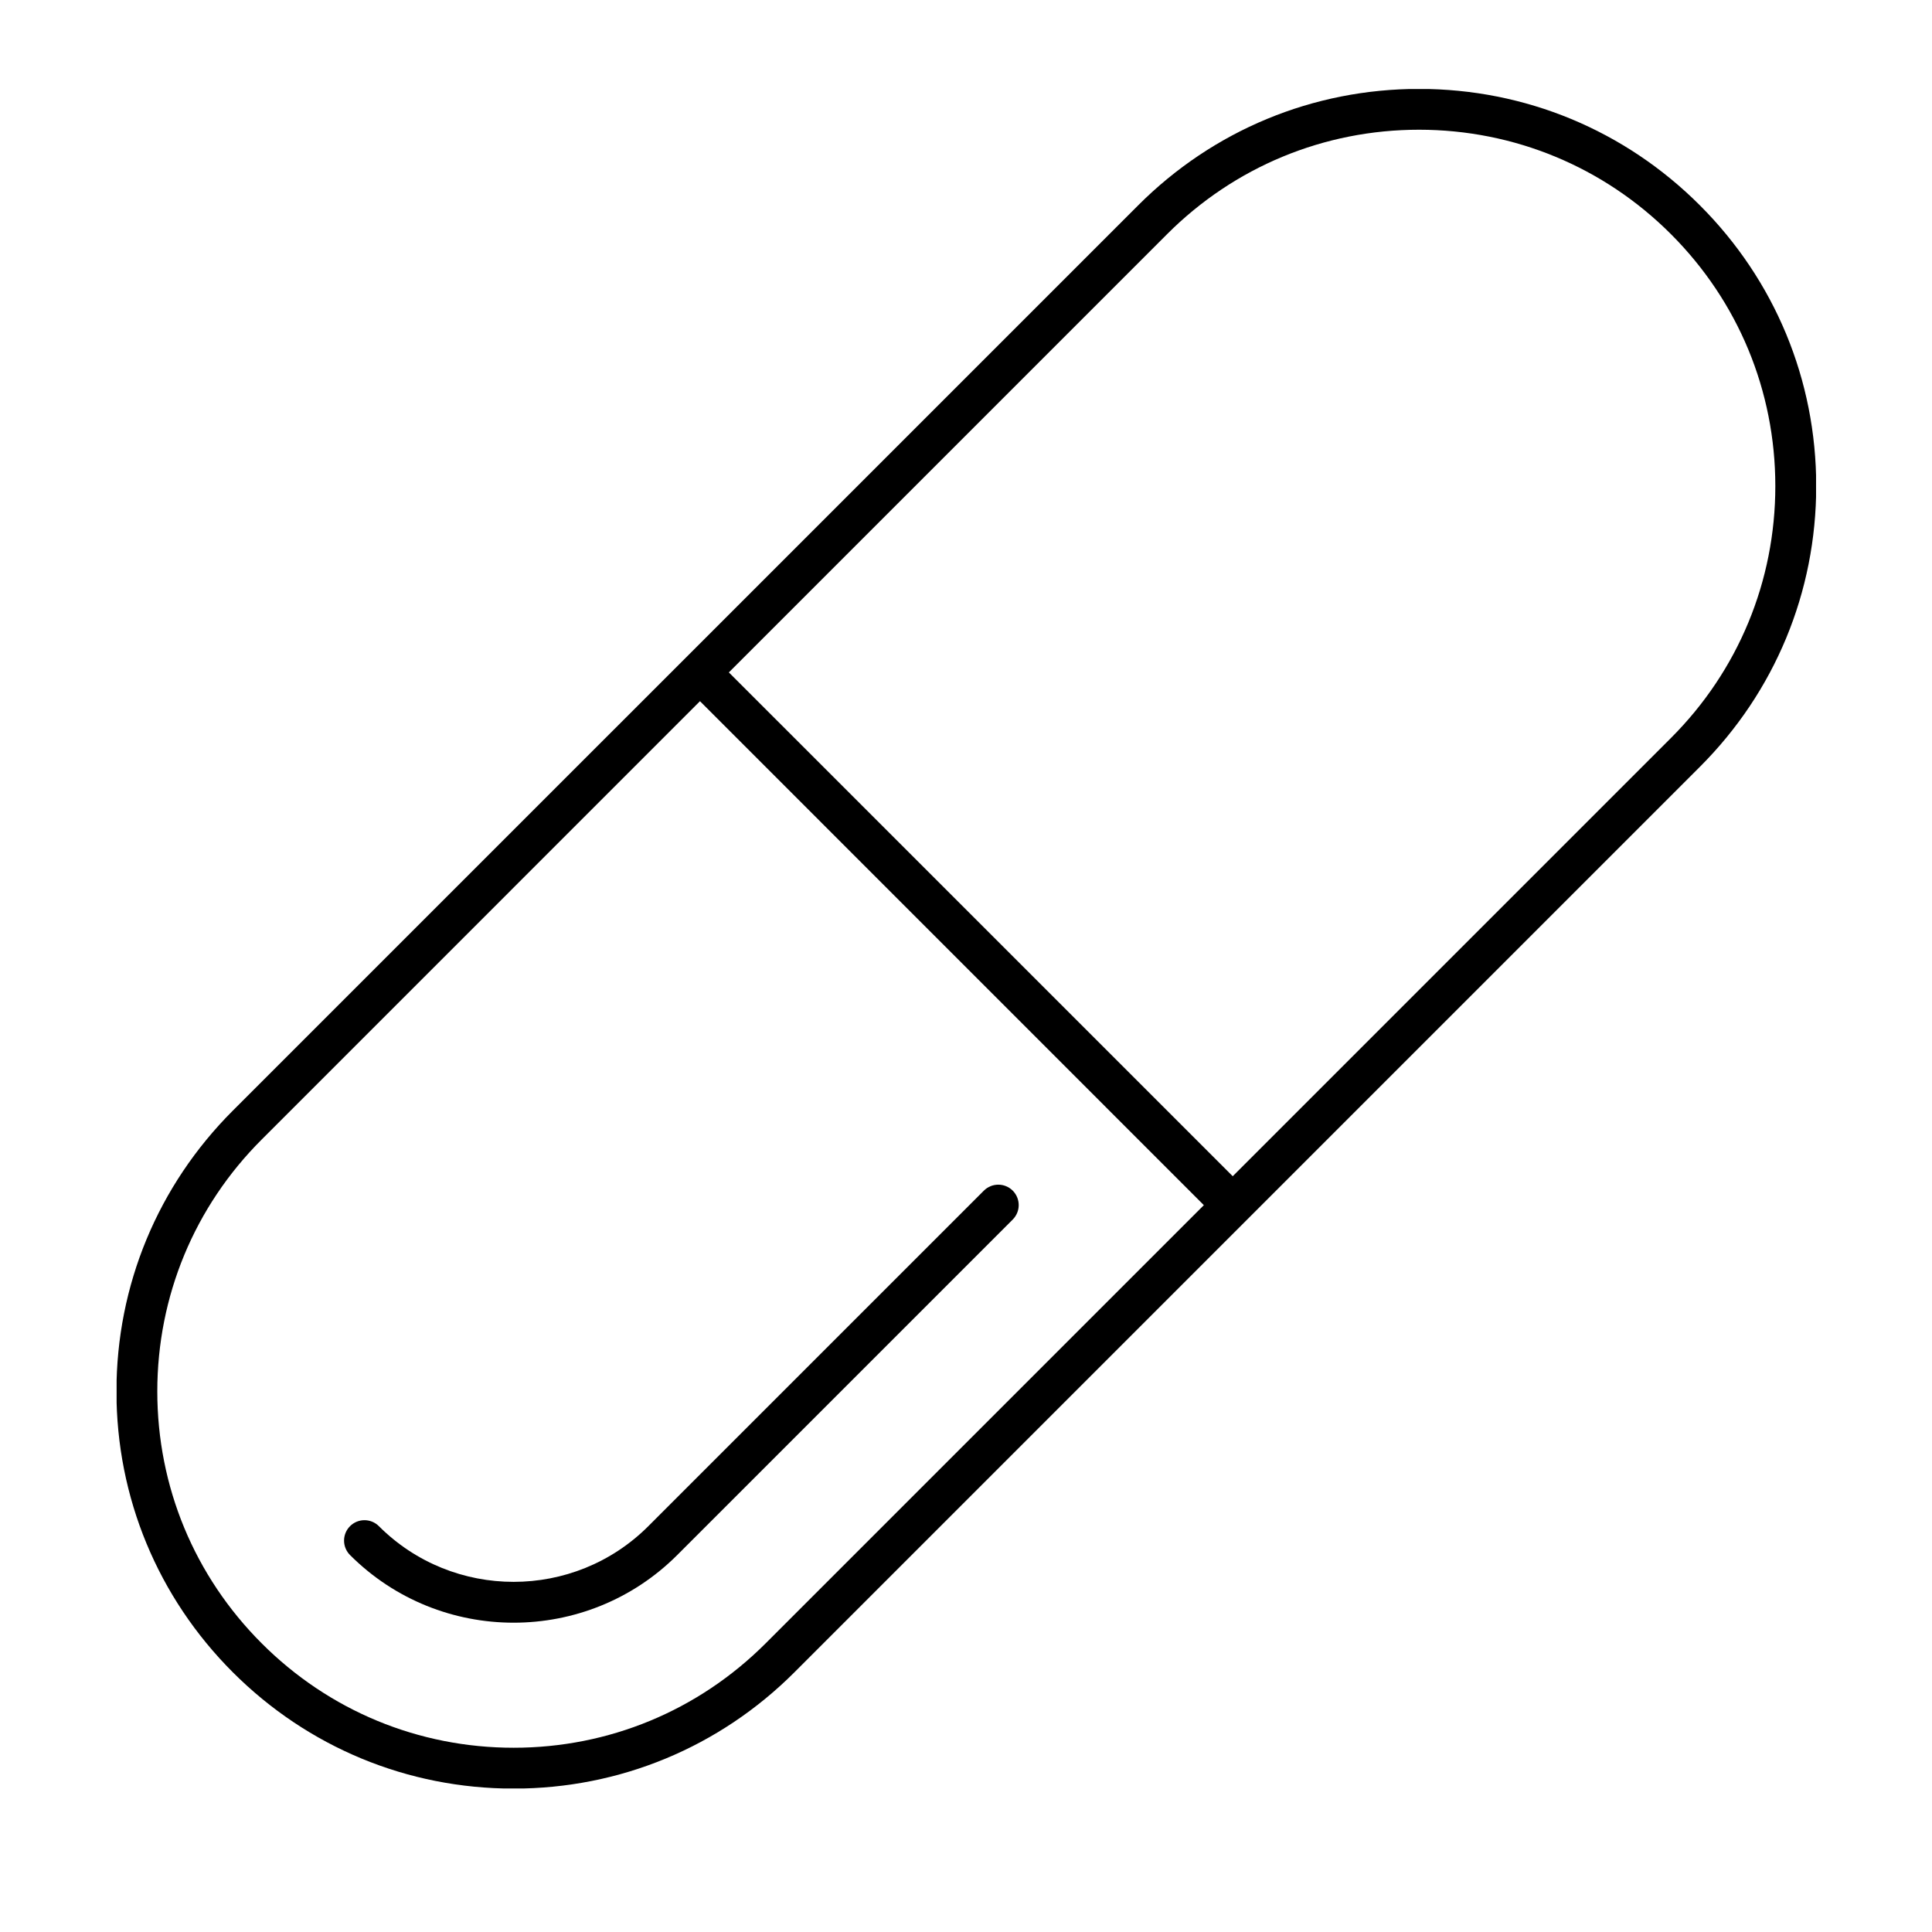<svg version="1.0" preserveAspectRatio="xMidYMid meet" height="1080" viewBox="0 0 810 810" zoomAndPan="magnify" width="1080" xmlns:xlink="http://www.w3.org/1999/xlink" xmlns="http://www.w3.org/2000/svg"><defs><clipPath id="0145cf64ca"><path clip-rule="nonzero" d="M 48.891 37.324 L 761.391 37.324 L 761.391 749.824 L 48.891 749.824 Z M 48.891 37.324"></path></clipPath></defs><g clip-path="url(#0145cf64ca)"><path fill-rule="nonzero" fill-opacity="1" d="M 287.422 275.844 C 287.422 275.844 287.406 275.844 287.422 275.844 C 287.406 275.844 287.406 275.844 287.422 275.844 L 97.617 465.633 C 66.172 497.078 48.82 538.867 48.82 583.363 C 48.82 627.844 66.172 669.668 97.617 701.117 C 129.062 732.543 170.855 749.879 215.352 749.879 C 259.832 749.879 301.637 732.543 333.086 701.098 L 522.875 511.309 L 522.891 511.309 C 522.891 511.309 522.891 511.309 522.891 511.293 L 712.66 321.52 C 744.125 290.074 761.457 248.266 761.457 203.789 C 761.457 159.309 744.125 117.5 712.66 86.055 C 681.215 54.609 639.426 37.273 594.945 37.273 C 550.449 37.273 508.656 54.609 477.211 86.055 Z M 215.352 732.75 C 175.461 732.75 137.934 717.215 109.727 688.988 C 81.5 660.762 65.949 623.273 65.949 583.363 C 65.949 543.477 81.484 505.934 109.727 477.738 L 293.469 293.98 L 504.719 505.266 L 320.977 689.008 C 292.75 717.215 255.223 732.75 215.352 732.75 Z M 700.551 98.164 C 728.746 126.355 744.312 163.879 744.312 203.789 C 744.312 243.676 728.762 281.219 700.551 309.41 L 516.828 493.137 L 305.578 281.906 L 489.336 98.145 C 517.527 69.953 555.055 54.387 594.961 54.387 C 634.816 54.418 672.344 69.953 700.551 98.164 Z M 700.551 98.164" fill="#000000"></path></g><path fill-rule="nonzero" fill-opacity="1" d="M 427.098 505.246 C 427.098 503.055 426.258 500.863 424.598 499.184 C 421.258 495.844 415.828 495.844 412.488 499.184 L 271.82 639.852 C 240.684 670.988 190 670.988 158.848 639.852 C 155.523 636.512 150.078 636.512 146.754 639.852 C 143.414 643.191 143.414 648.621 146.754 651.961 C 184.555 689.777 246.109 689.777 283.93 651.961 L 424.598 511.293 C 426.258 509.613 427.098 507.422 427.098 505.246 Z M 427.098 505.246" fill="#000000"></path></svg>